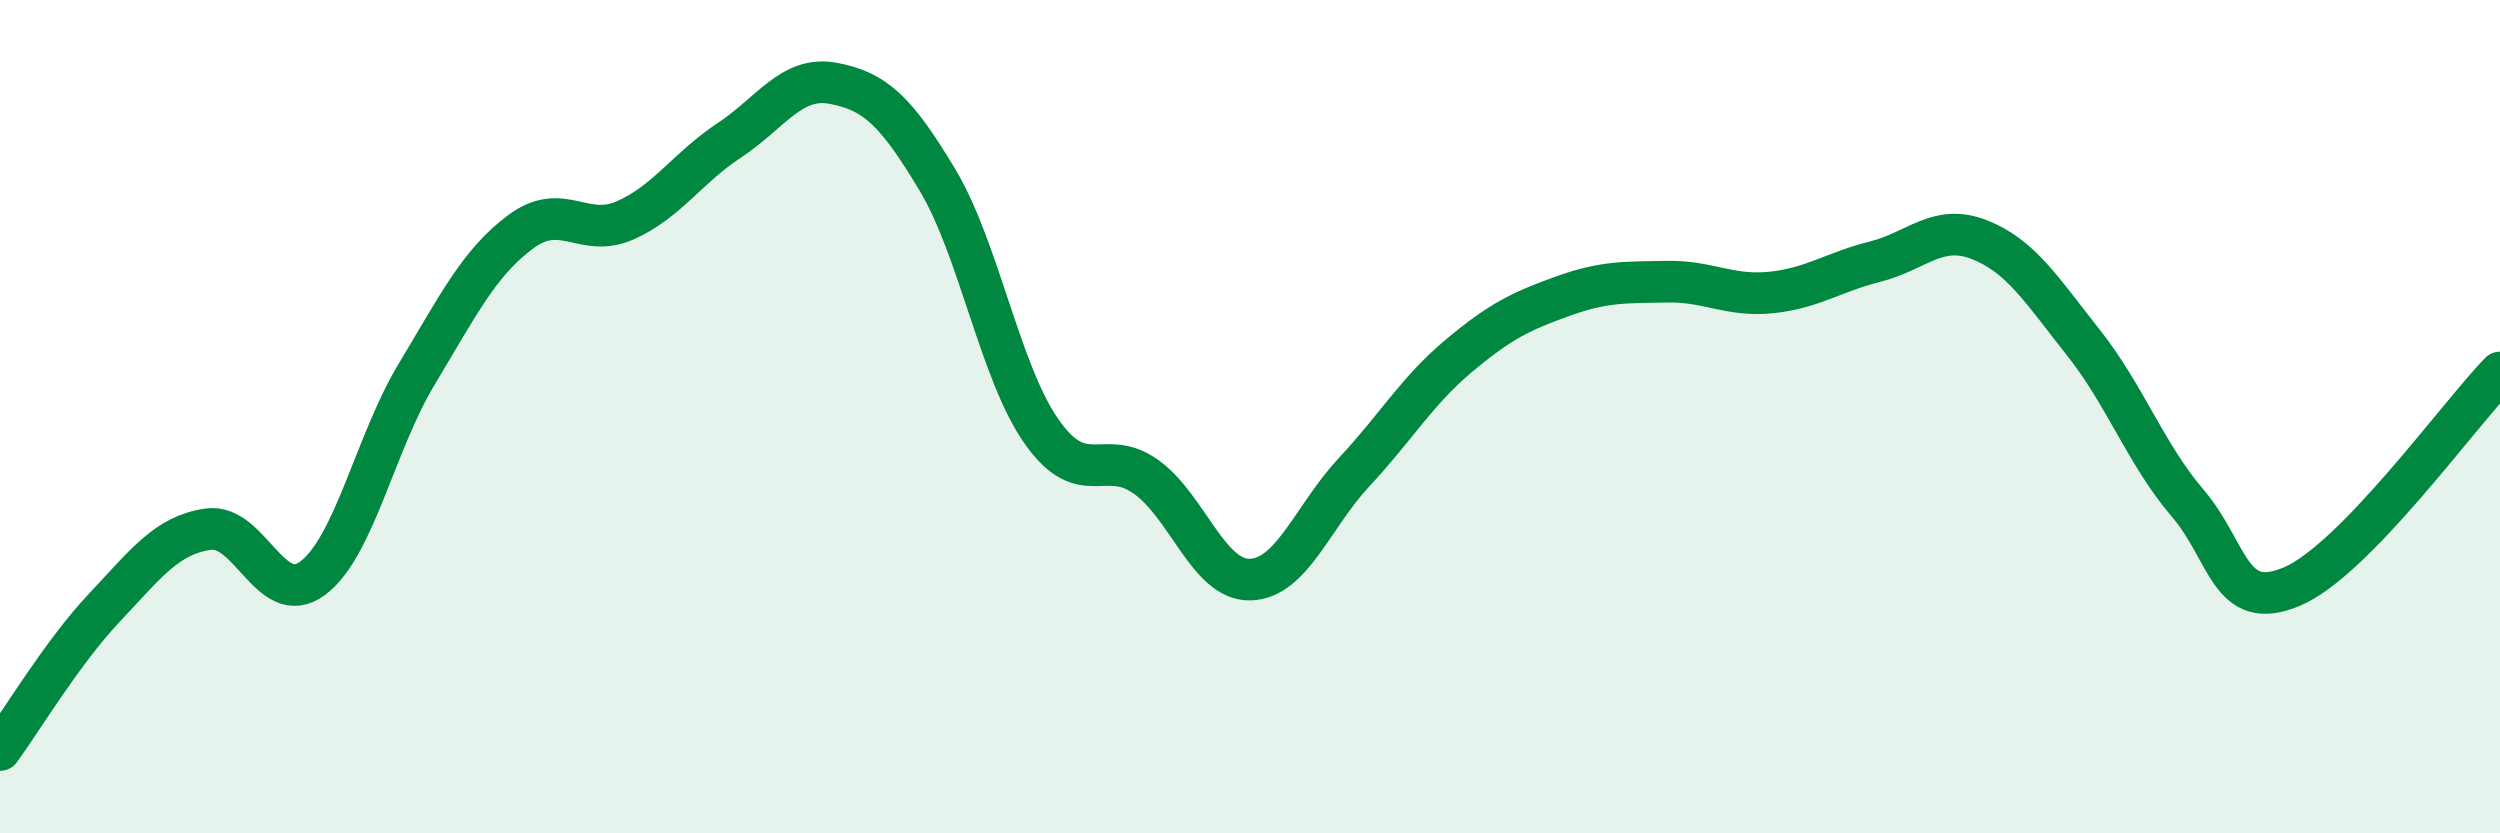 
    <svg width="60" height="20" viewBox="0 0 60 20" xmlns="http://www.w3.org/2000/svg">
      <path
        d="M 0,18 C 0.5,17.32 1.5,15.65 2.5,14.59 C 3.5,13.53 4,12.84 5,12.7 C 6,12.56 6.5,14.62 7.5,13.88 C 8.5,13.14 9,10.64 10,8.98 C 11,7.32 11.5,6.3 12.5,5.56 C 13.5,4.82 14,5.73 15,5.29 C 16,4.85 16.5,4.03 17.5,3.37 C 18.5,2.71 19,1.81 20,2 C 21,2.19 21.5,2.65 22.5,4.32 C 23.5,5.99 24,8.94 25,10.36 C 26,11.78 26.5,10.73 27.5,11.44 C 28.5,12.15 29,13.93 30,13.91 C 31,13.89 31.5,12.4 32.5,11.33 C 33.5,10.26 34,9.39 35,8.55 C 36,7.71 36.5,7.47 37.5,7.11 C 38.5,6.75 39,6.78 40,6.76 C 41,6.74 41.5,7.12 42.5,7.02 C 43.5,6.92 44,6.53 45,6.28 C 46,6.03 46.5,5.36 47.5,5.75 C 48.5,6.14 49,6.96 50,8.22 C 51,9.48 51.5,10.9 52.5,12.07 C 53.5,13.24 53.5,14.71 55,14.08 C 56.5,13.45 59,9.97 60,8.94L60 20L0 20Z"
        fill="#008740"
        opacity="0.1"
        stroke-linecap="round"
        stroke-linejoin="round"
      />
      <path
        d="M 0,18 C 0.5,17.32 1.5,15.65 2.5,14.59 C 3.5,13.53 4,12.84 5,12.7 C 6,12.56 6.5,14.62 7.5,13.88 C 8.5,13.14 9,10.64 10,8.98 C 11,7.32 11.5,6.3 12.5,5.56 C 13.5,4.82 14,5.73 15,5.29 C 16,4.85 16.5,4.03 17.5,3.37 C 18.5,2.71 19,1.81 20,2 C 21,2.19 21.5,2.65 22.5,4.32 C 23.5,5.99 24,8.94 25,10.36 C 26,11.78 26.5,10.73 27.5,11.44 C 28.5,12.15 29,13.93 30,13.91 C 31,13.89 31.5,12.4 32.5,11.33 C 33.5,10.26 34,9.39 35,8.55 C 36,7.71 36.5,7.47 37.5,7.11 C 38.5,6.75 39,6.78 40,6.76 C 41,6.74 41.5,7.12 42.5,7.02 C 43.5,6.92 44,6.53 45,6.28 C 46,6.03 46.5,5.36 47.5,5.75 C 48.5,6.14 49,6.96 50,8.22 C 51,9.48 51.5,10.9 52.5,12.07 C 53.5,13.24 53.5,14.71 55,14.08 C 56.5,13.45 59,9.97 60,8.94"
        stroke="#008740"
        stroke-width="1"
        fill="none"
        stroke-linecap="round"
        stroke-linejoin="round"
      />
    </svg>
  